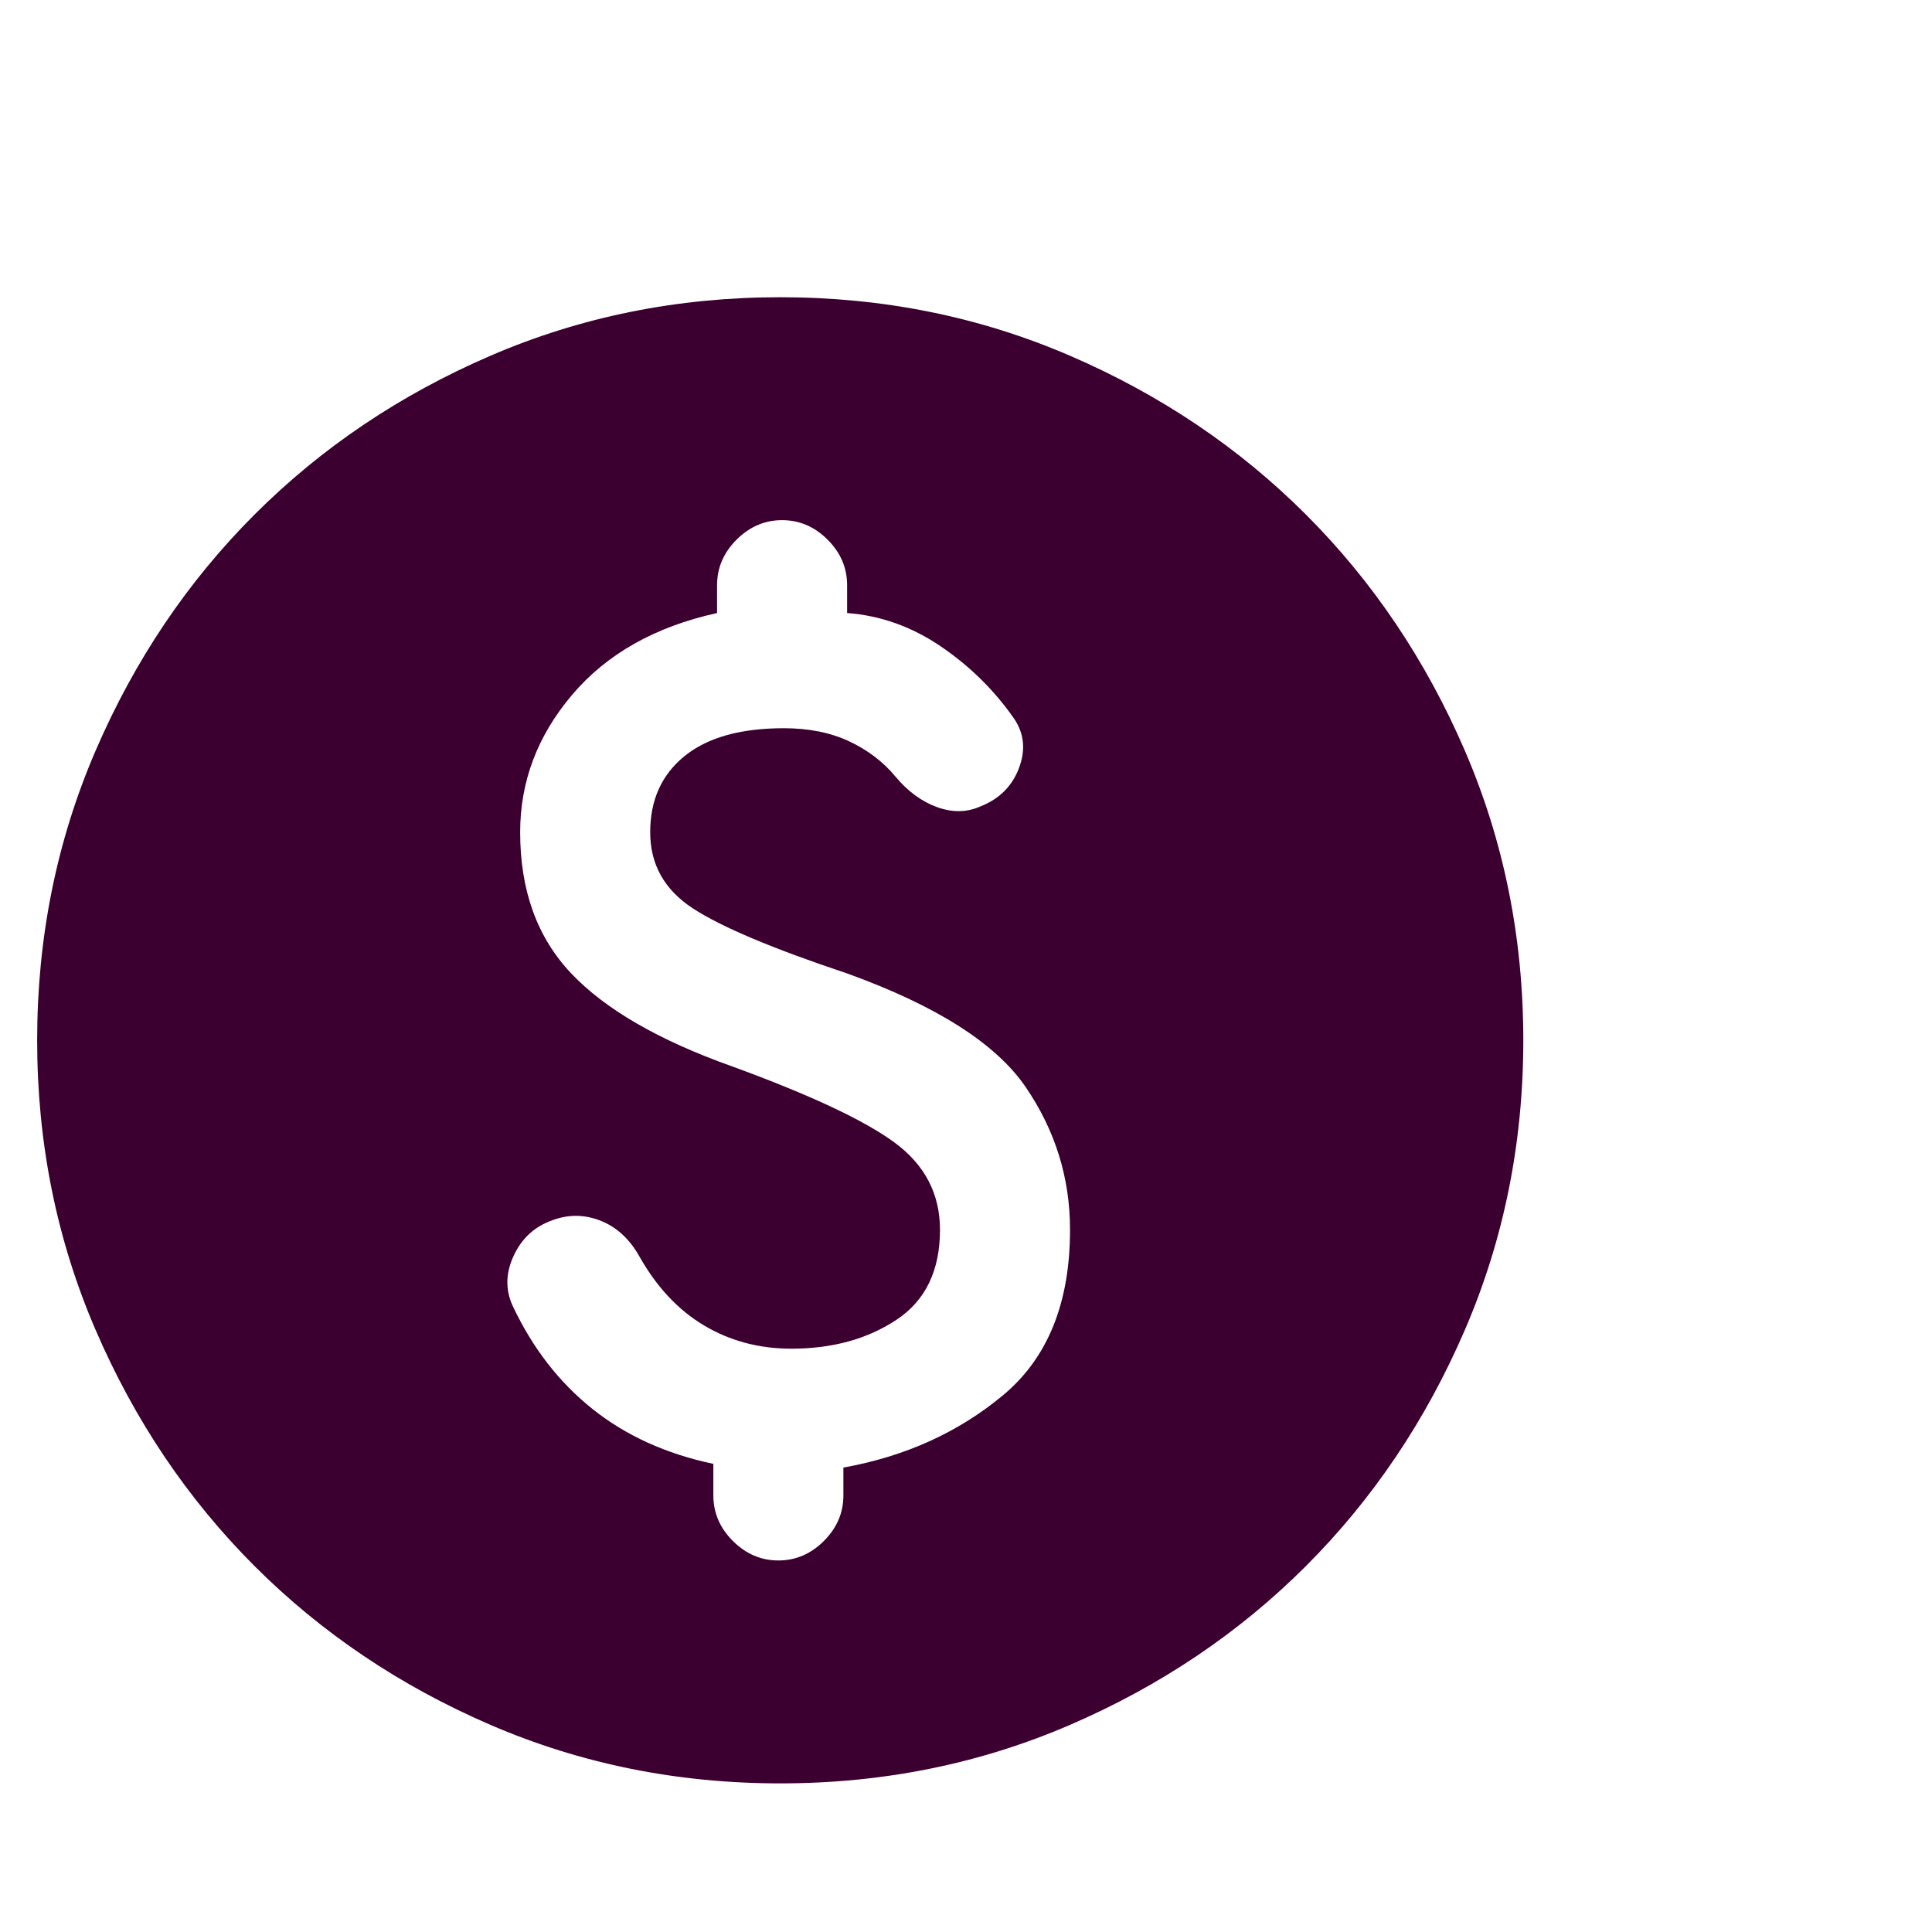 <svg width="52" height="52" viewBox="0 0 52 52" fill="none" xmlns="http://www.w3.org/2000/svg">
<path d="M21 48C18.233 48 15.633 47.475 13.2 46.425C10.767 45.375 8.65 43.95 6.85 42.15C5.05 40.35 3.625 38.233 2.575 35.8C1.525 33.367 1 30.767 1 28C1 25.233 1.525 22.633 2.575 20.2C3.625 17.767 5.05 15.65 6.85 13.85C8.65 12.05 10.767 10.625 13.2 9.575C15.633 8.525 18.233 8 21 8C23.767 8 26.367 8.525 28.8 9.575C31.233 10.625 33.35 12.05 35.15 13.85C36.95 15.65 38.375 17.767 39.425 20.2C40.475 22.633 41 25.233 41 28C41 30.767 40.475 33.367 39.425 35.8C38.375 38.233 36.95 40.35 35.15 42.15C33.35 43.95 31.233 45.375 28.8 46.425C26.367 47.475 23.767 48 21 48ZM20.95 42C21.417 42 21.825 41.825 22.175 41.475C22.525 41.125 22.7 40.717 22.7 40.25V39.5C24.367 39.2 25.8 38.55 27 37.55C28.2 36.55 28.8 35.067 28.8 33.1C28.8 31.7 28.4 30.417 27.6 29.25C26.8 28.083 25.2 27.067 22.8 26.2C20.8 25.533 19.417 24.95 18.65 24.45C17.883 23.95 17.5 23.267 17.5 22.4C17.5 21.533 17.808 20.85 18.425 20.35C19.042 19.85 19.933 19.6 21.1 19.6C21.767 19.6 22.35 19.717 22.85 19.95C23.35 20.183 23.767 20.5 24.1 20.9C24.433 21.3 24.808 21.575 25.225 21.725C25.642 21.875 26.033 21.867 26.4 21.7C26.9 21.5 27.242 21.158 27.425 20.675C27.608 20.192 27.567 19.75 27.3 19.35C26.767 18.583 26.108 17.933 25.325 17.4C24.542 16.867 23.7 16.567 22.8 16.5V15.75C22.8 15.283 22.625 14.875 22.275 14.525C21.925 14.175 21.517 14 21.05 14C20.583 14 20.175 14.175 19.825 14.525C19.475 14.875 19.3 15.283 19.3 15.75V16.5C17.633 16.867 16.333 17.6 15.4 18.7C14.467 19.8 14 21.033 14 22.4C14 23.967 14.458 25.233 15.375 26.2C16.292 27.167 17.733 28 19.7 28.7C21.8 29.467 23.258 30.15 24.075 30.75C24.892 31.35 25.3 32.133 25.3 33.1C25.3 34.2 24.908 35.008 24.125 35.525C23.342 36.042 22.4 36.3 21.3 36.3C20.433 36.3 19.65 36.092 18.95 35.675C18.25 35.258 17.667 34.633 17.2 33.8C16.933 33.333 16.583 33.017 16.15 32.85C15.717 32.683 15.283 32.683 14.85 32.85C14.383 33.017 14.042 33.333 13.825 33.8C13.608 34.267 13.6 34.717 13.8 35.15C14.333 36.283 15.05 37.208 15.95 37.925C16.85 38.642 17.933 39.133 19.2 39.4V40.25C19.2 40.717 19.375 41.125 19.725 41.475C20.075 41.825 20.483 42 20.95 42Z" fill="#3B0030"/>
</svg>
